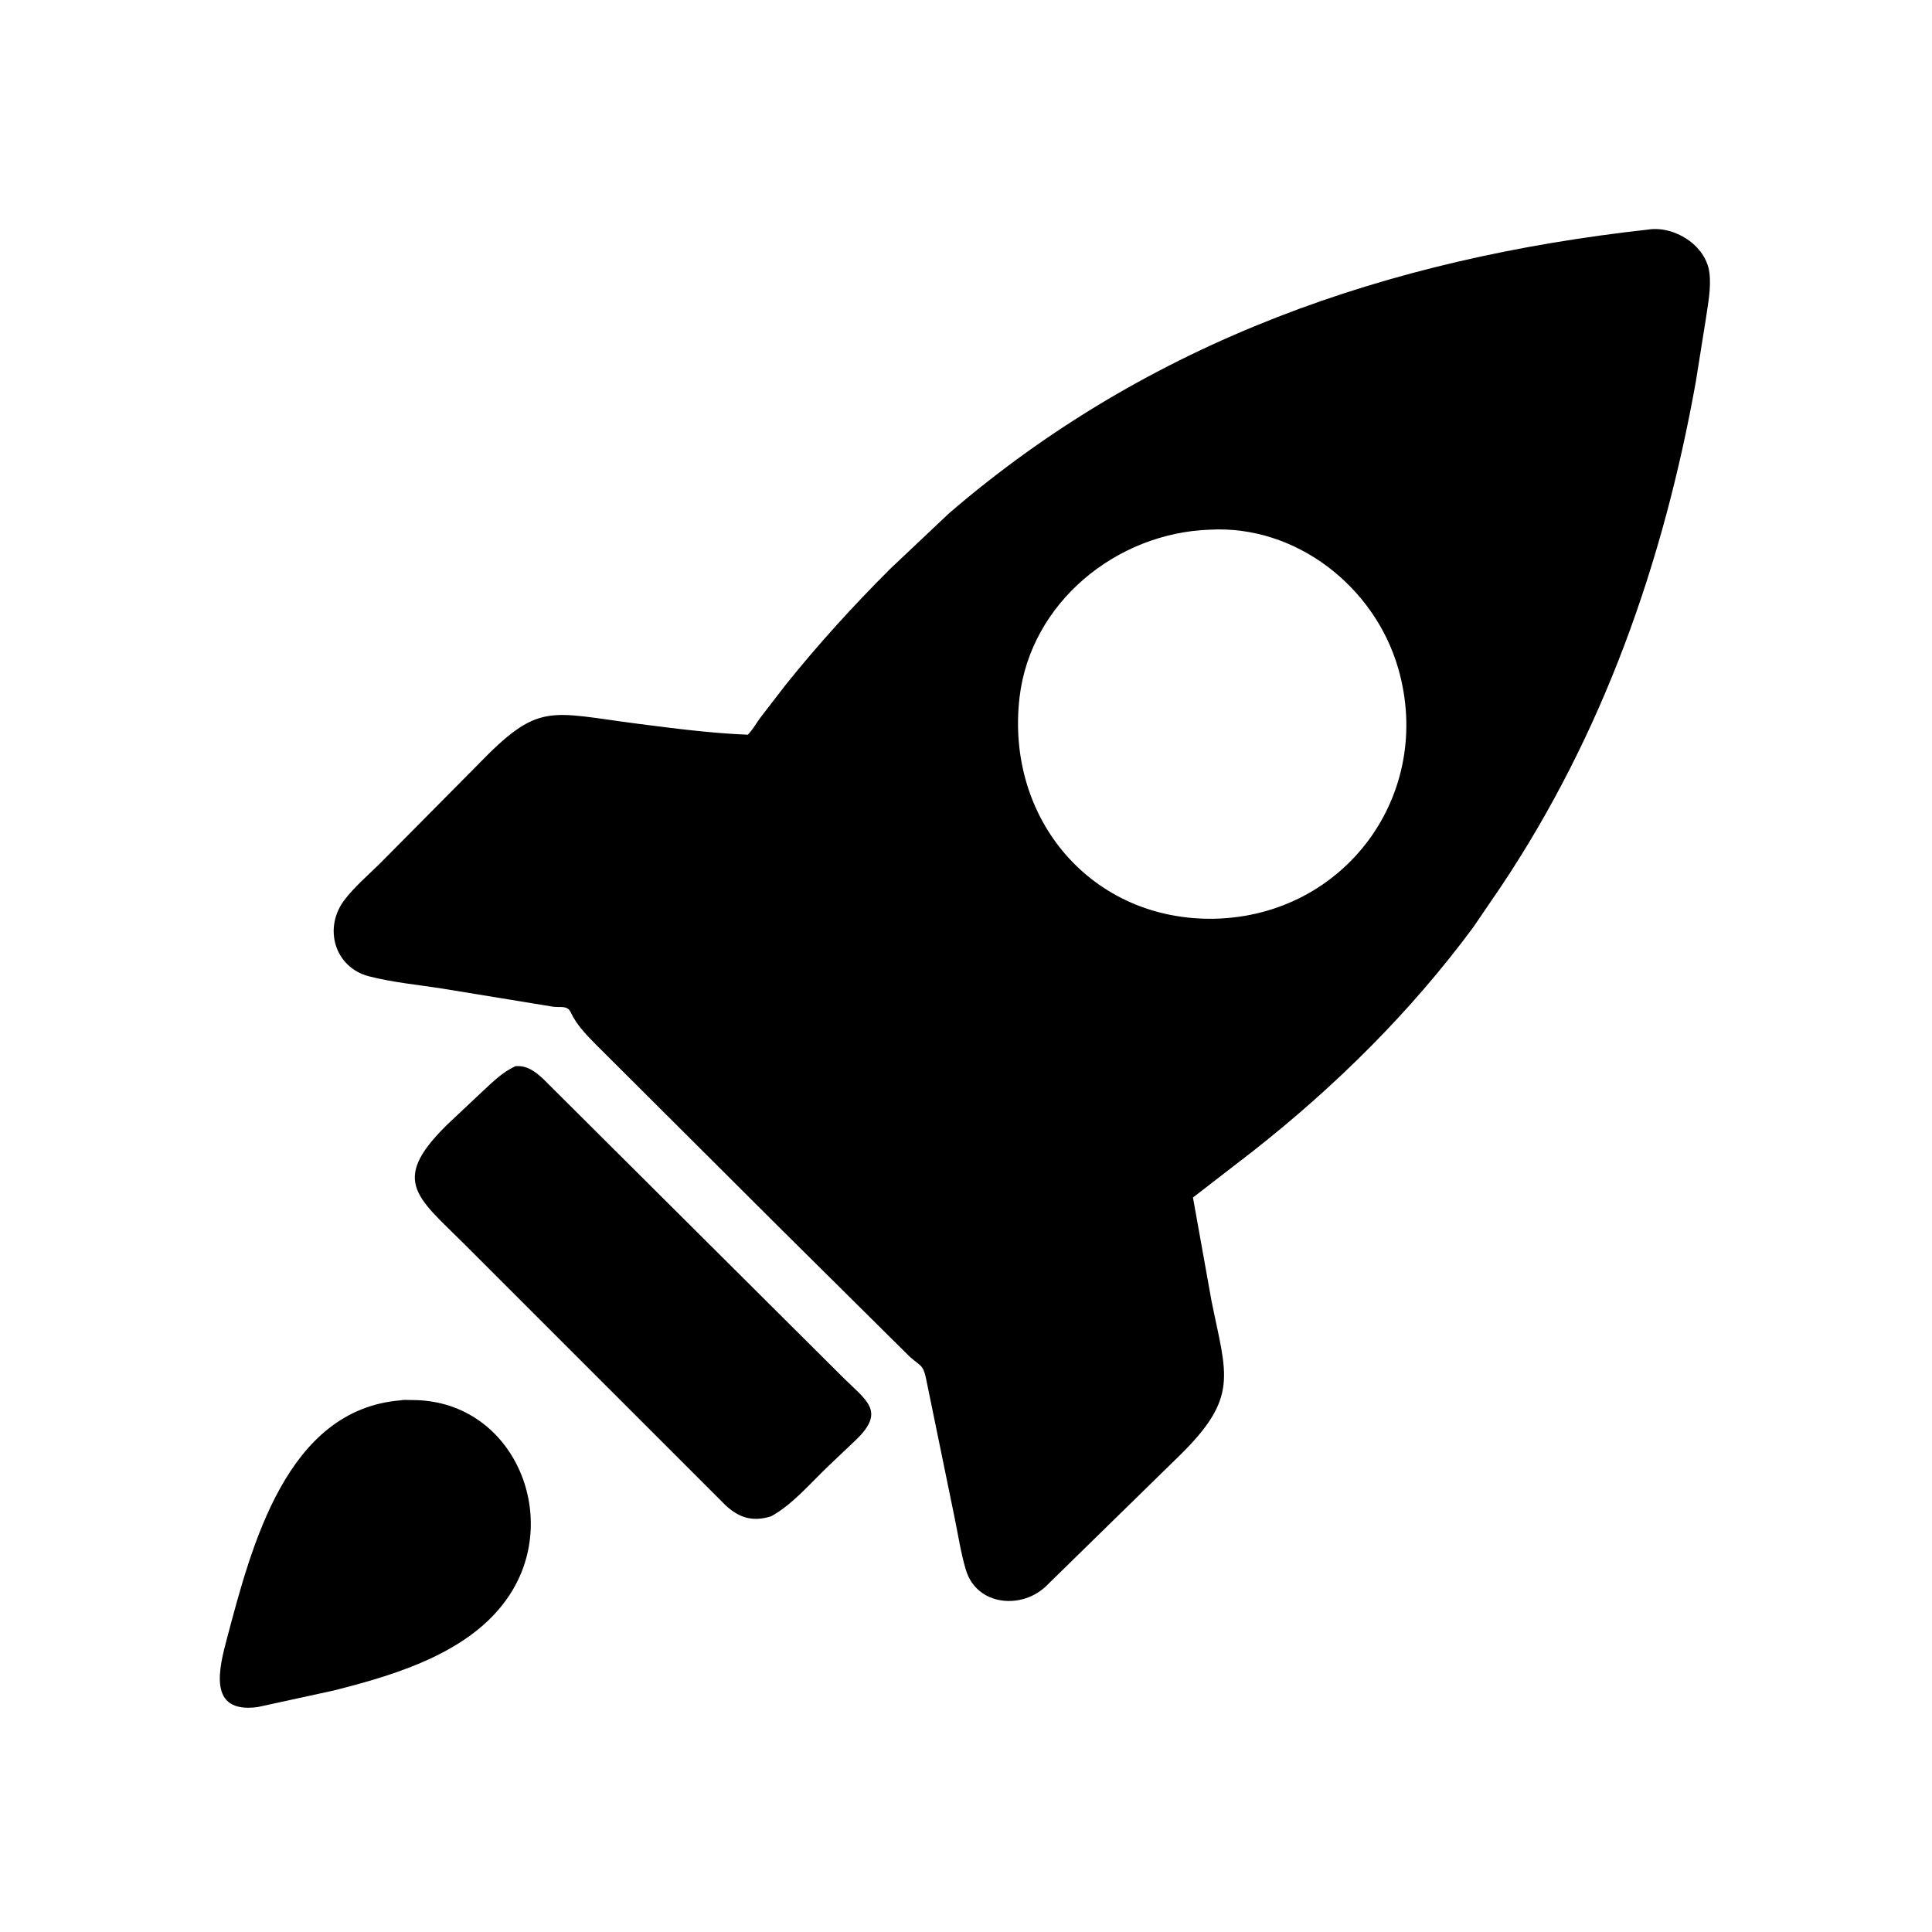 <svg version="1.1" xmlns="http://www.w3.org/2000/svg" style="display: block;" viewBox="0 0 2048 2048" width="640" height="640">
<path transform="translate(0,0)" fill="rgb(0,0,0)" d="M 828.525 1303.53 L 633.249 1108.82 C 622.501 1097.95 611.608 1087.15 605.022 1073.18 C 601.3 1065.28 594.34 1068.32 586 1067.11 L 469.423 1048.04 C 443.534 1043.91 416.347 1041.47 391 1034.9 C 354.815 1025.52 342.378 983.65 365.298 953.774 C 375.744 940.157 389.555 928.256 401.82 916.276 L 506.096 811.093 C 571.441 743.446 581.347 755.056 676.089 767.21 C 714.77 772.172 753.764 777.274 792.738 778.83 C 797.903 773.655 801.689 766.602 806.083 760.661 L 832.404 726.5 C 867.128 683.148 904.719 641.823 944.054 602.626 L 1005.98 544.133 C 1219.02 360.78 1472.22 273.86 1746.73 243.404 C 1774.82 238.877 1808.28 259.964 1812.03 289.04 C 1814.08 304.952 1810.5 322.676 1808.2 338.459 L 1797.59 404.926 C 1763.29 596.024 1699.5 777.86 1590.79 940.284 L 1561.8 982.807 C 1495.45 1072.57 1415.92 1151.25 1328.34 1220.15 L 1264.59 1269.41 L 1284.17 1378.61 C 1300.15 1458.38 1314.18 1481.06 1248.68 1544.62 L 1110.14 1680.13 C 1084.45 1706.55 1035.43 1702.86 1023.84 1664.04 C 1018.43 1645.93 1015.57 1626.39 1011.72 1607.86 L 981.621 1461.25 C 978.636 1446.78 975.802 1448.19 964.637 1438.43 L 828.525 1303.53 z M 1282.55 561.484 C 1183.53 564.733 1092.37 638.806 1080.73 739.5 C 1065.81 868.618 1157.62 976.544 1287.68 973.896 C 1426.2 970.596 1520.77 841.606 1482.07 708.178 C 1456.99 621.745 1373.78 556.423 1282.55 561.484 z"/>
<path transform="translate(0,0)" fill="rgb(0,0,0)" d="M 817.37 1607.4 C 797.803 1613.33 783.833 1609.21 769.147 1595.71 L 491.5 1318.09 C 441.002 1267.71 411.773 1250.76 478.815 1187.64 L 511.28 1157.12 C 522.111 1147.01 532.811 1136.38 546.432 1130.18 C 558.47 1129.3 566.696 1135.37 575.379 1143.26 L 891.85 1458.36 C 918.331 1484.87 939.503 1495.43 907.264 1526.42 L 878.3 1553.91 C 859.211 1572.02 840.603 1594.54 817.37 1607.4 z"/>
<path transform="translate(0,0)" fill="rgb(0,0,0)" d="M 353.503 1792.06 L 272.995 1809.58 C 219.507 1816.66 232.193 1768.31 240.891 1735.67 C 266.735 1638.71 303.643 1494.27 424.574 1484.42 C 428.007 1483.62 432.806 1484.13 436.427 1484.11 C 540.777 1483.64 593.693 1600.74 543.581 1685.27 C 505.207 1750.01 422.043 1774.77 353.503 1792.06 z"/>
</svg>